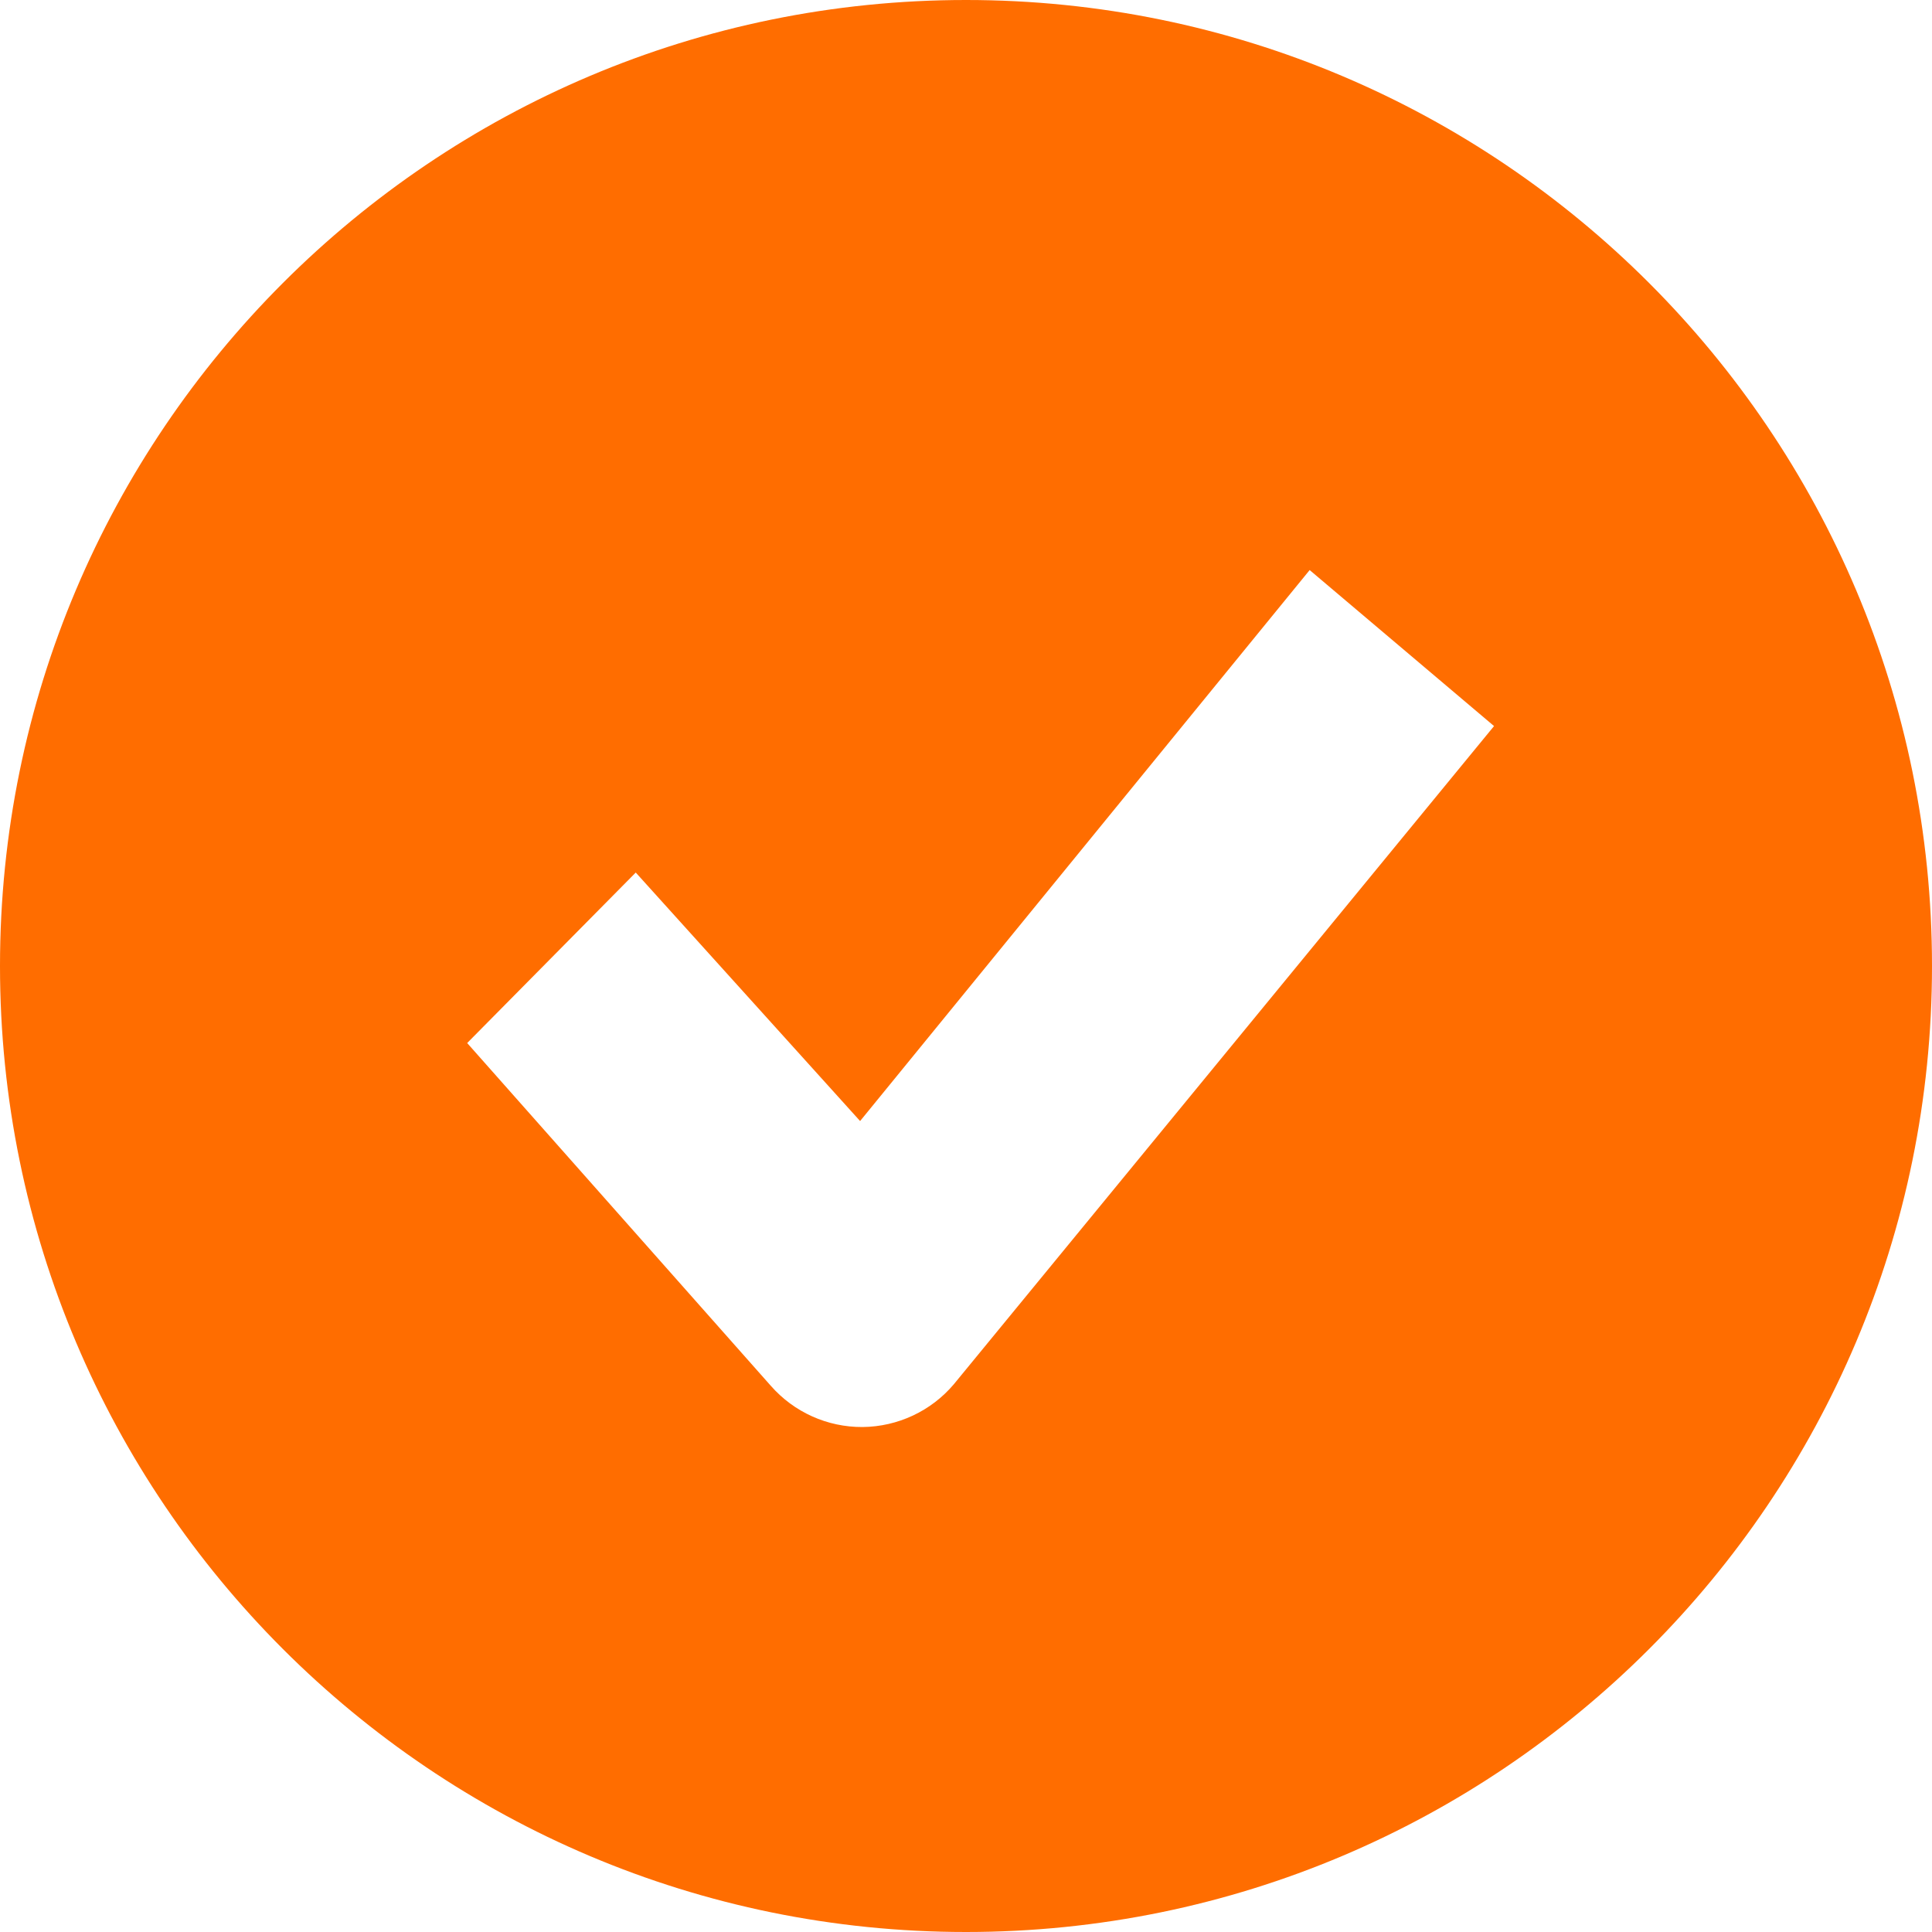 <?xml version="1.0" encoding="UTF-8"?> <svg xmlns="http://www.w3.org/2000/svg" width="16" height="16" viewBox="0 0 16 16" fill="none"> <path fill-rule="evenodd" clip-rule="evenodd" d="M8 16C12.418 16 16 12.418 16 8C16 3.582 12.418 0 8 0C3.582 0 0 3.582 0 8C0 12.418 3.582 16 8 16ZM7.899 11.464L12.373 6.013L10.846 4.721L7.123 9.284L5.265 7.226L3.869 8.638L6.383 11.476C6.575 11.695 6.852 11.82 7.144 11.818C7.435 11.815 7.711 11.686 7.899 11.464Z" fill="#FF6D00"></path> </svg> 